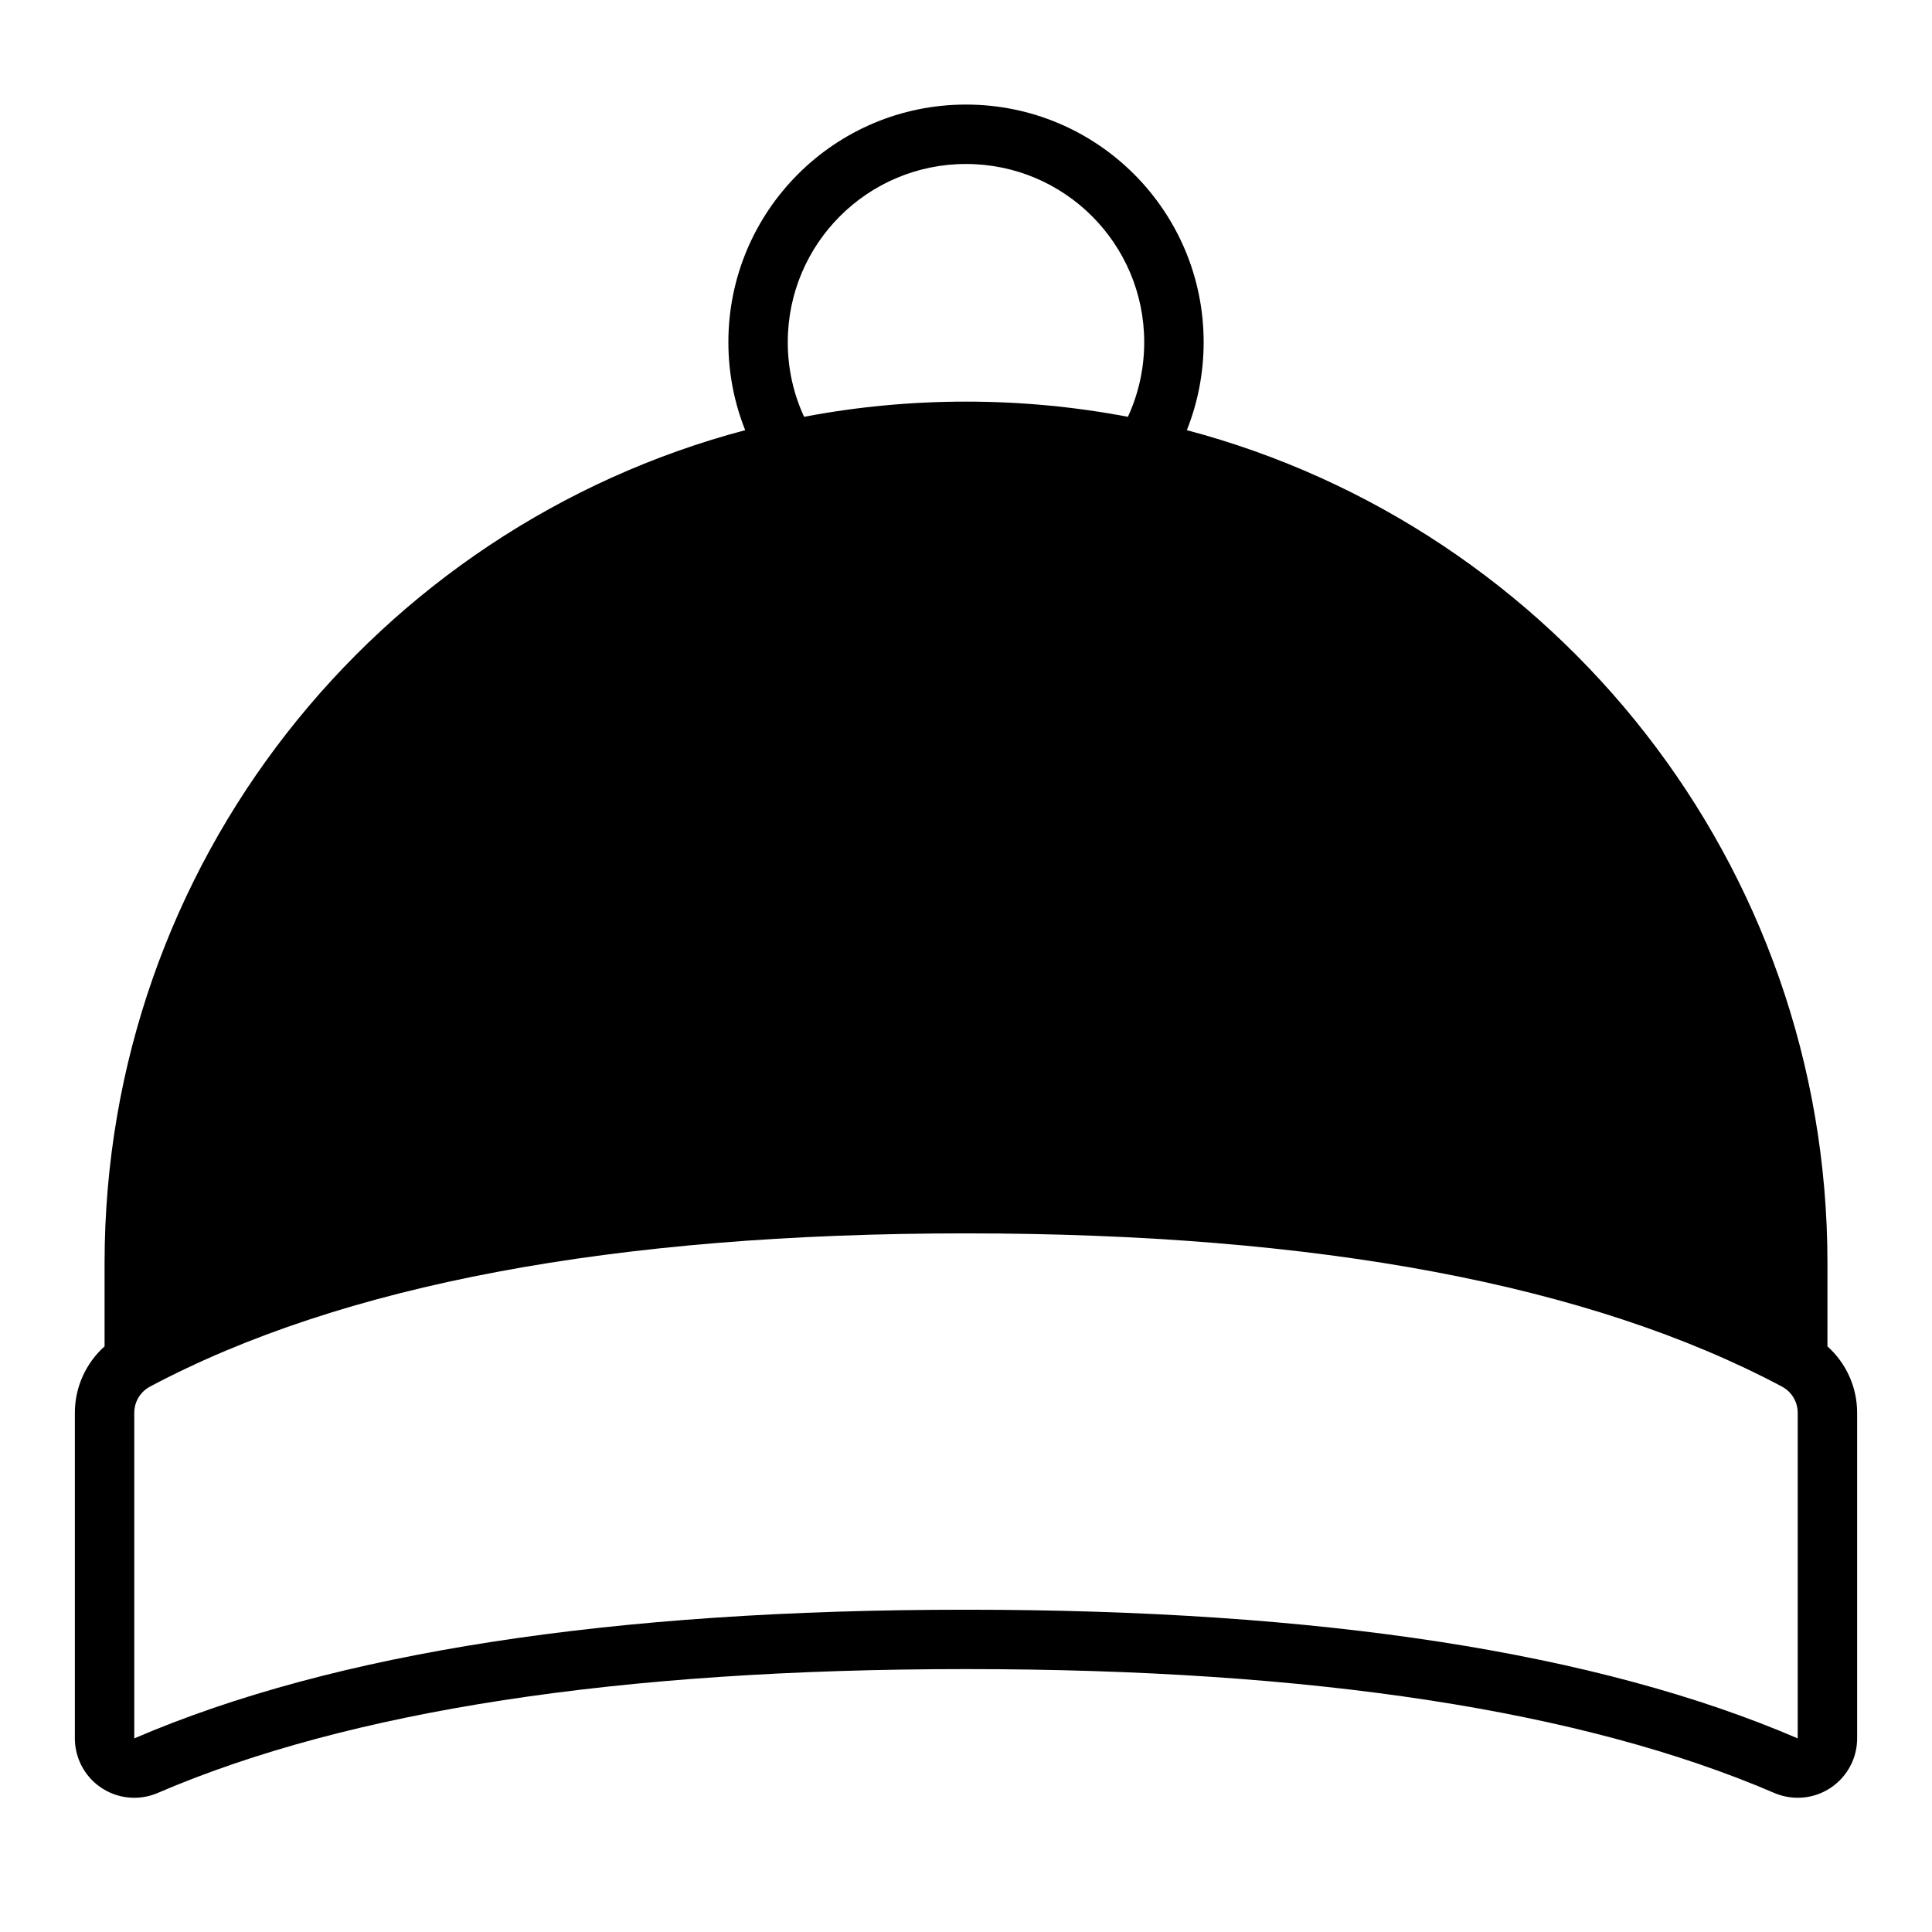 <?xml version="1.0" encoding="UTF-8"?>
<!-- Uploaded to: SVG Repo, www.svgrepo.com, Generator: SVG Repo Mixer Tools -->
<svg fill="#000000" width="800px" height="800px" version="1.1" viewBox="144 144 512 512" xmlns="http://www.w3.org/2000/svg">
 <path d="m628.29 500.8c4.941 4.422 7.871 10.797 7.871 17.602v86.281c0 8.695-7.051 15.742-15.746 15.742-2.137 0-4.25-0.434-6.215-1.277-50.777-21.82-122.21-32.82-214.2-32.82-91.988 0-163.42 11-214.2 32.82-7.988 3.434-17.246-0.262-20.68-8.25-0.844-1.961-1.281-4.078-1.281-6.215v-86.281c0-6.805 2.93-13.18 7.875-17.602v-22.082c0-105.85 72.039-194.88 169.77-220.72-2.879-7.211-4.457-15.078-4.457-23.312 0-34.781 28.195-62.977 62.977-62.977s62.977 28.195 62.977 62.977c0 8.234-1.582 16.102-4.457 23.312 97.727 25.844 169.77 114.87 169.77 220.72zm-271.2-246.34c13.898-2.644 28.242-4.027 42.91-4.027 14.664 0 29.008 1.383 42.906 4.027 2.777-6.016 4.324-12.711 4.324-19.77 0-26.086-21.145-47.234-47.23-47.234s-47.234 21.148-47.234 47.234c0 7.059 1.551 13.754 4.324 19.77zm-173.33 257c-2.57 1.367-4.176 4.039-4.176 6.949v86.281c53.039-22.793 126.48-34.098 220.42-34.098s167.38 11.305 220.41 34.098v-86.281c0-2.91-1.605-5.582-4.176-6.949-50.781-26.992-122.88-40.605-216.24-40.605-93.363 0-165.46 13.613-216.24 40.605z"/>
</svg>